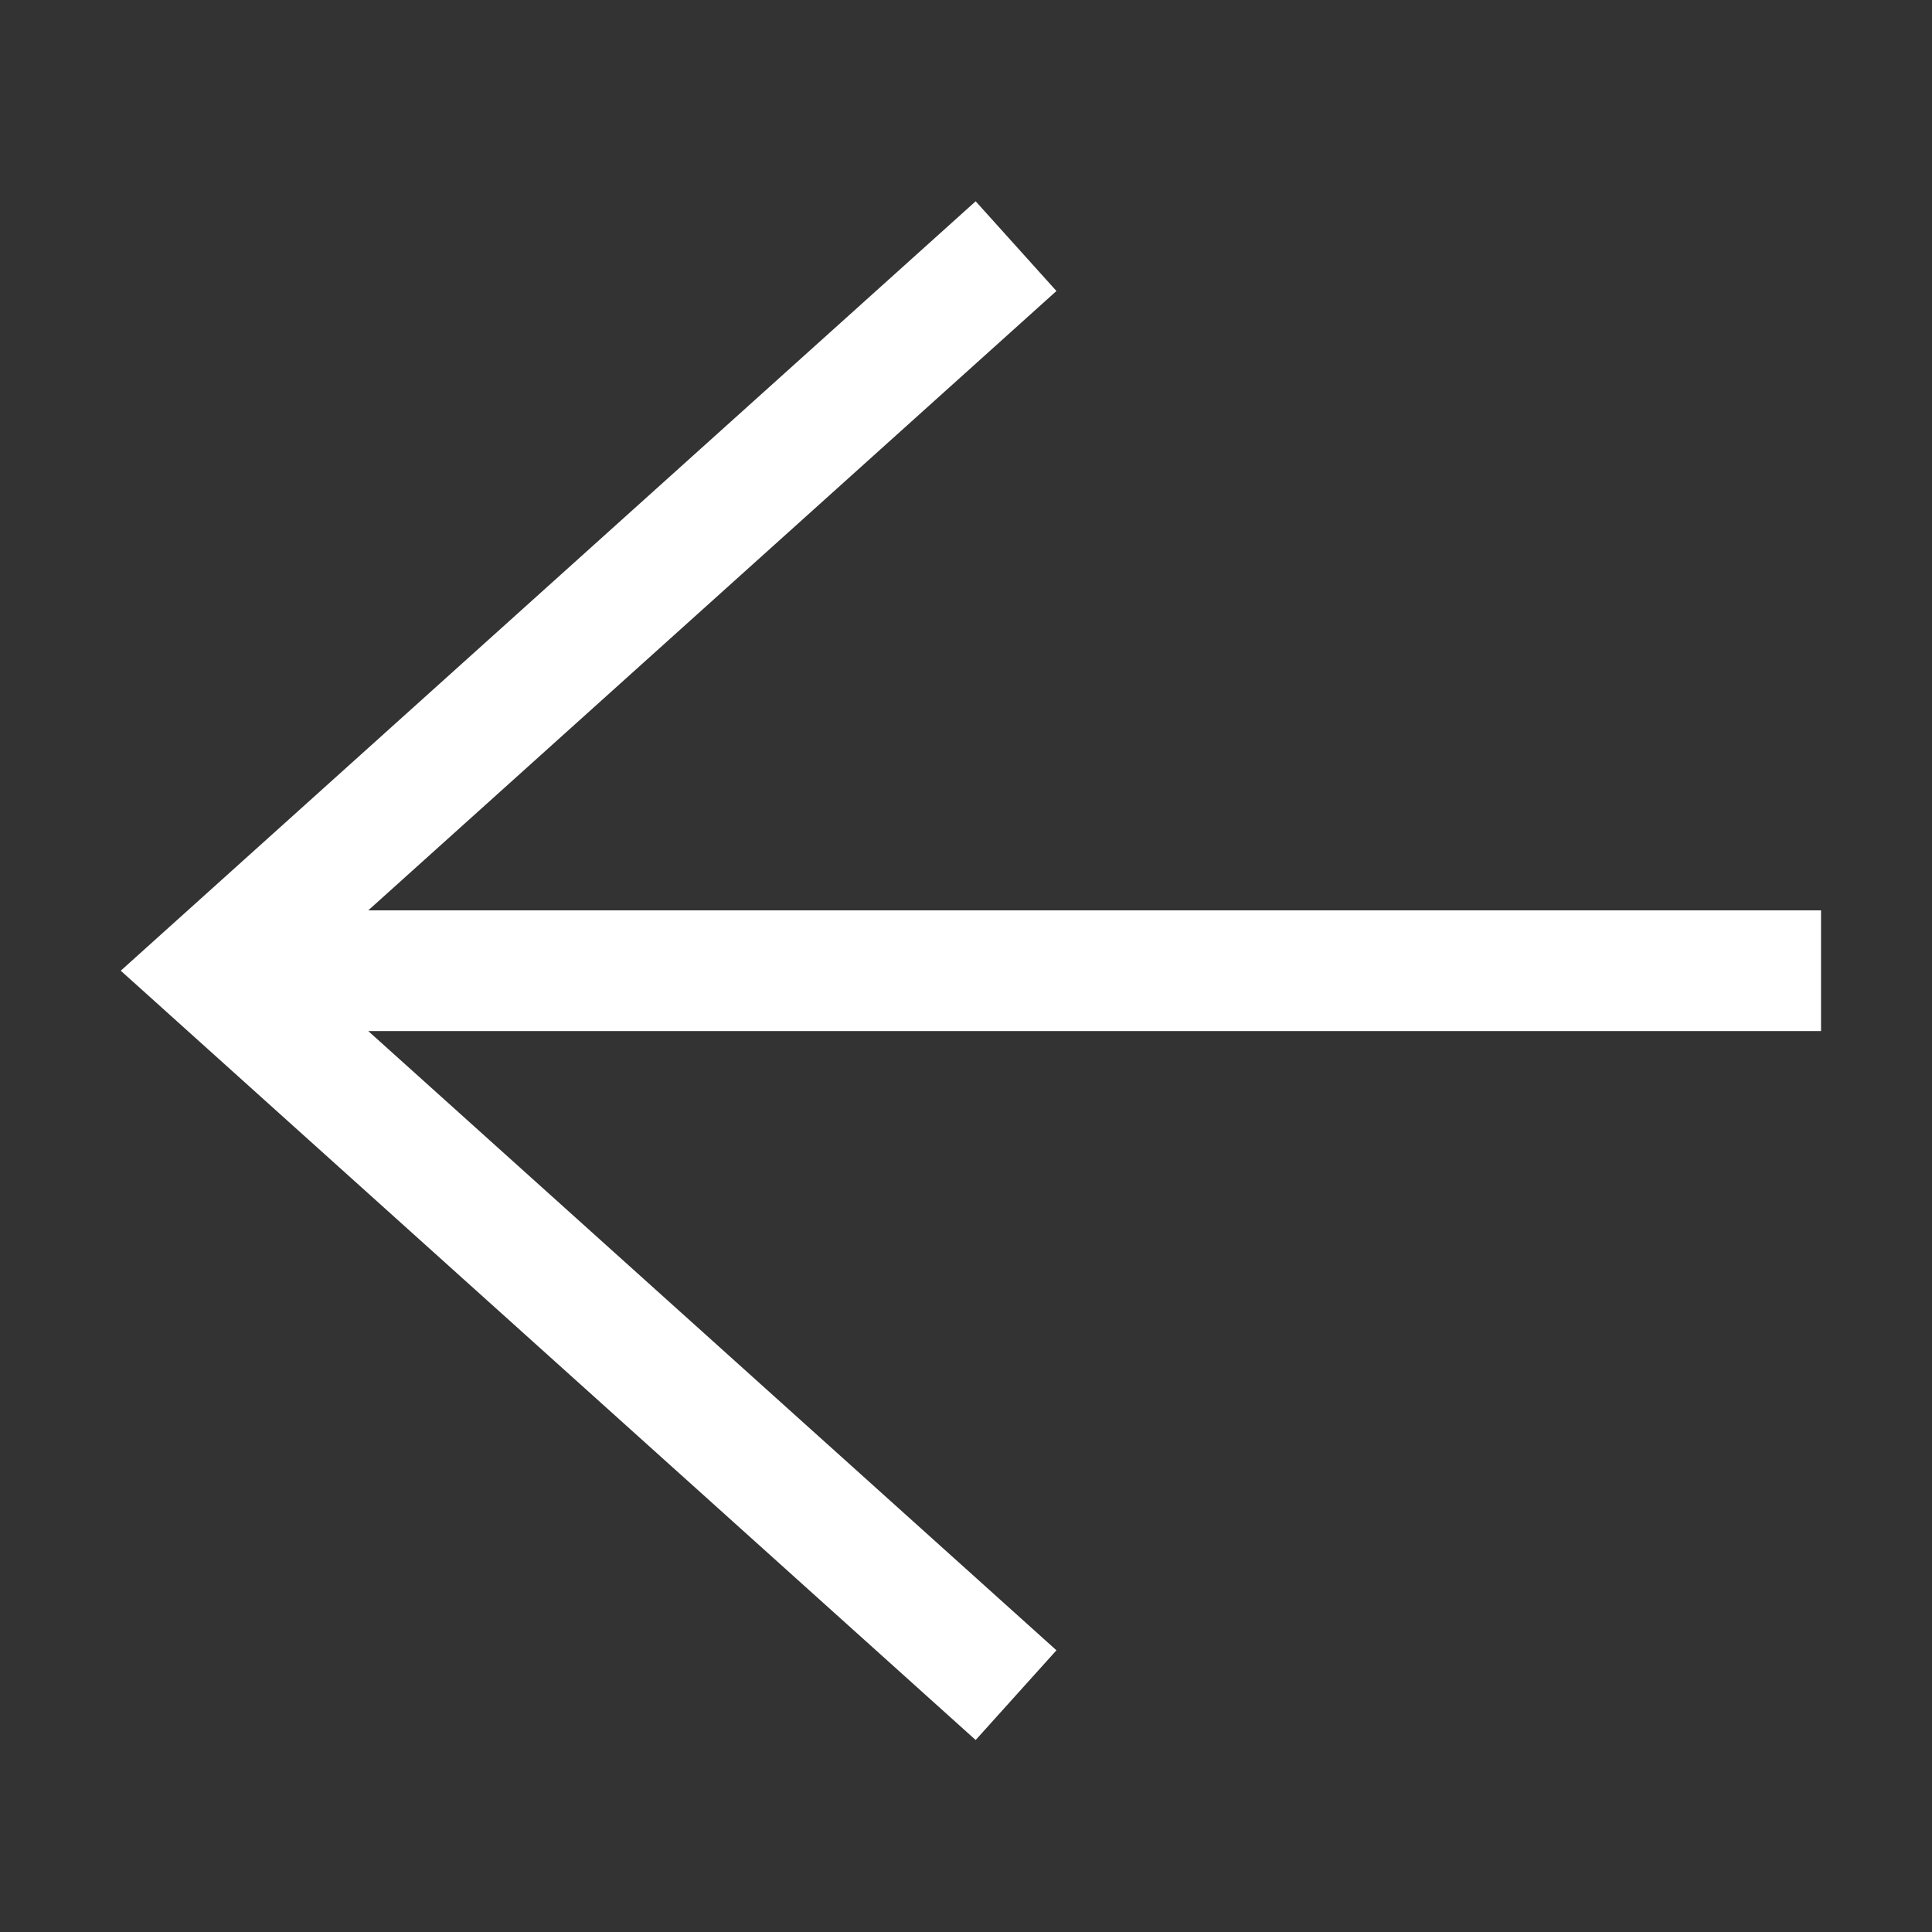 <?xml version="1.0" encoding="utf-8"?>
<svg xmlns="http://www.w3.org/2000/svg" width="16" height="16" viewBox="0 0 16 16" fill="none">
<rect x="0" y="0" width="16" height="16" fill="#333333" stroke="none"/>
<g clip-path="url(#clip0_914_8122)">
<path fill-rule="evenodd" clip-rule="evenodd" d="M8.08 14.41L1 8.039L8.08 1.667L8.749 2.41L3.05 7.539L15.081 7.539L15.081 8.539L3.05 8.539L8.749 13.667L8.08 14.41Z" fill="white"/>
</g>
<defs>
<clipPath id="clip0_914_8122">
<rect width="16" height="16" fill="white" transform="translate(16 16) rotate(-180)"/>
</clipPath>
</defs>
</svg>